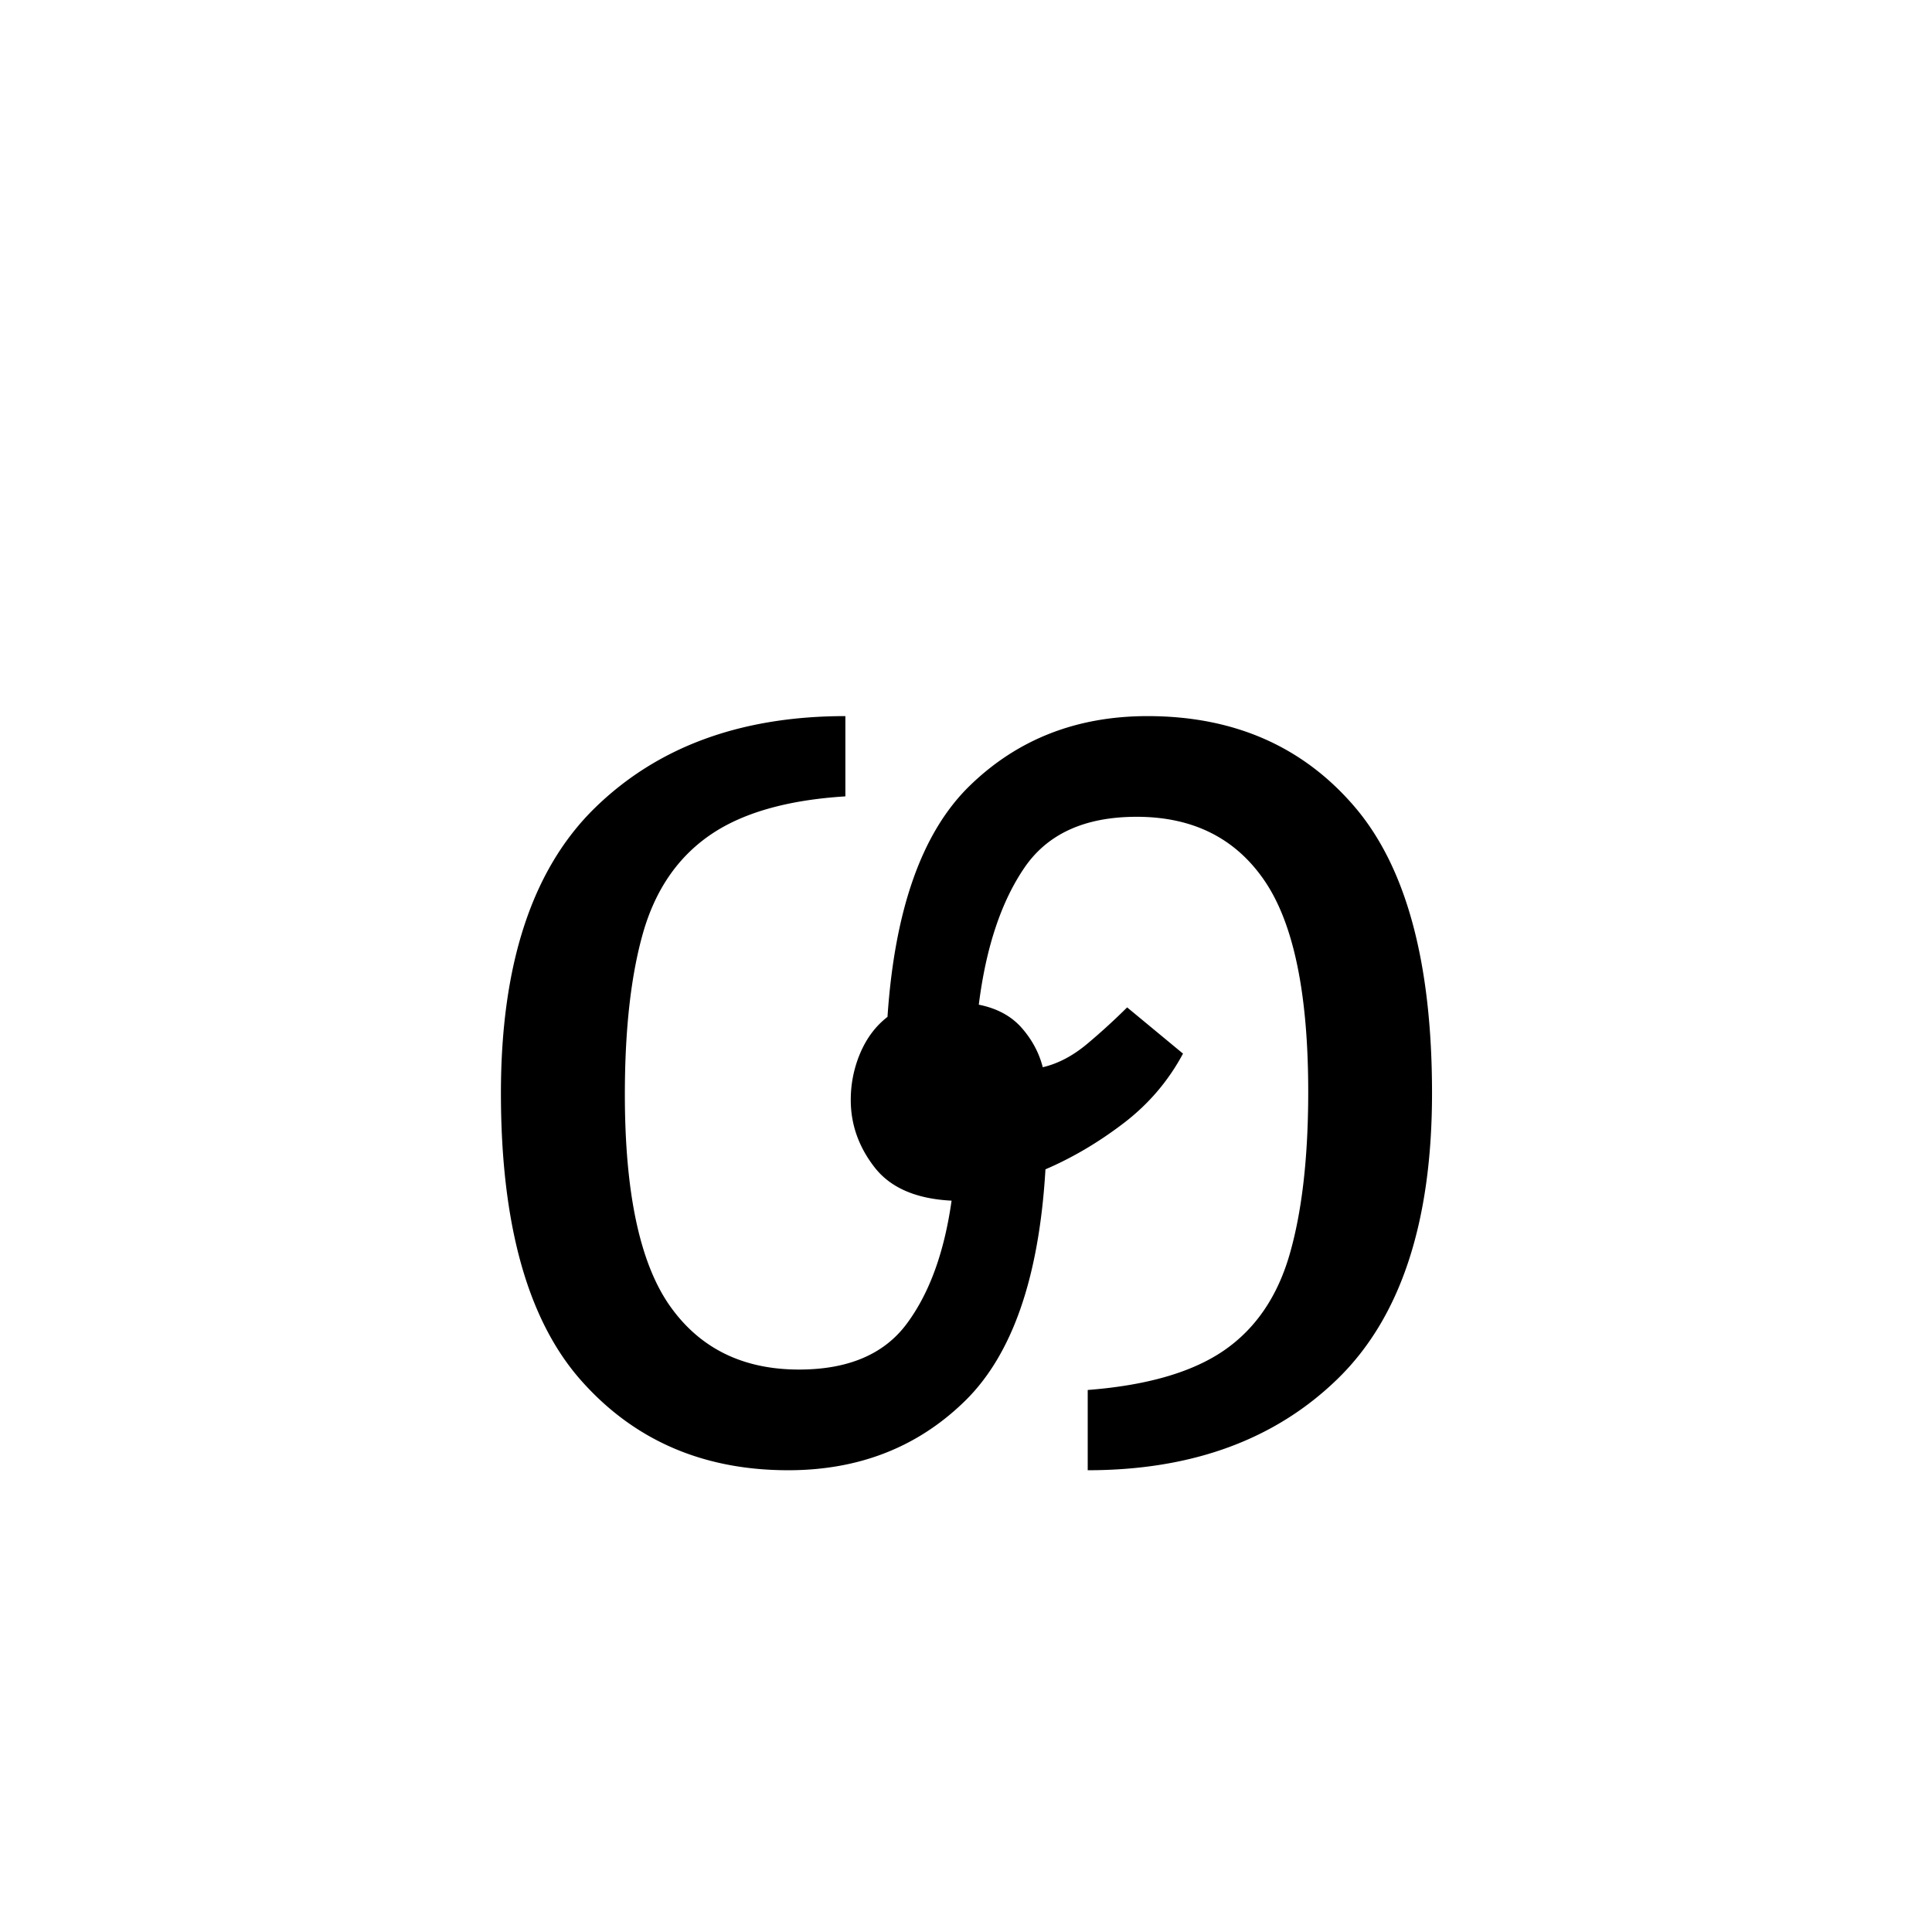 <svg xmlns="http://www.w3.org/2000/svg" xmlns:xlink="http://www.w3.org/1999/xlink" width="283.84" height="283.84" viewBox="0 0 212.88 212.88"><symbol id="a" overflow="visible"><path d="M39.906 1.5c-9.406 0-17.039-3.32-22.89-9.969-5.844-6.656-8.766-17.18-8.766-31.578 0-14.195 3.445-24.672 10.344-31.422 6.906-6.75 16.11-10.125 27.61-10.125v8.844c-6.407.398-11.388 1.824-14.938 4.281-3.543 2.45-5.993 6.024-7.344 10.719-1.344 4.7-2.016 10.648-2.016 17.844 0 10.804 1.645 18.558 4.938 23.265 3.3 4.7 8.05 7.047 14.25 7.047 5.406 0 9.36-1.676 11.86-5.031 2.5-3.352 4.148-7.879 4.952-13.578-3.906-.195-6.734-1.422-8.484-3.672s-2.625-4.723-2.625-7.422c0-1.8.348-3.523 1.047-5.172.707-1.656 1.707-2.984 3-3.984.8-11.895 3.828-20.39 9.078-25.484 5.25-5.102 11.773-7.657 19.578-7.657 9.5 0 17.098 3.324 22.797 9.969 5.695 6.648 8.547 17.172 8.547 31.578 0 14.2-3.45 24.672-10.344 31.422C93.602-1.875 84.406 1.5 72.906 1.5v-8.844c6.5-.5 11.5-1.945 15-4.343 3.5-2.407 5.922-5.958 7.266-10.657 1.351-4.707 2.031-10.66 2.031-17.86 0-10.8-1.605-18.55-4.812-23.25-3.2-4.694-7.899-7.046-14.094-7.046-5.7 0-9.824 1.875-12.375 5.625-2.555 3.75-4.227 8.777-5.016 15.078 2 .399 3.57 1.246 4.719 2.547 1.145 1.305 1.922 2.75 2.328 4.344 1.695-.395 3.344-1.266 4.938-2.61A70.132 70.132 0 0 0 77.25-49.5l6.156 5.094c-1.605 3-3.781 5.554-6.531 7.656-2.75 2.105-5.625 3.805-8.625 5.094-.7 11.906-3.652 20.414-8.86 25.515C54.192-1.047 47.696 1.5 39.907 1.5Zm0 0" style="stroke:none"/></symbol><use xlink:href="#a" x="46.945" y="160.5"/></svg>